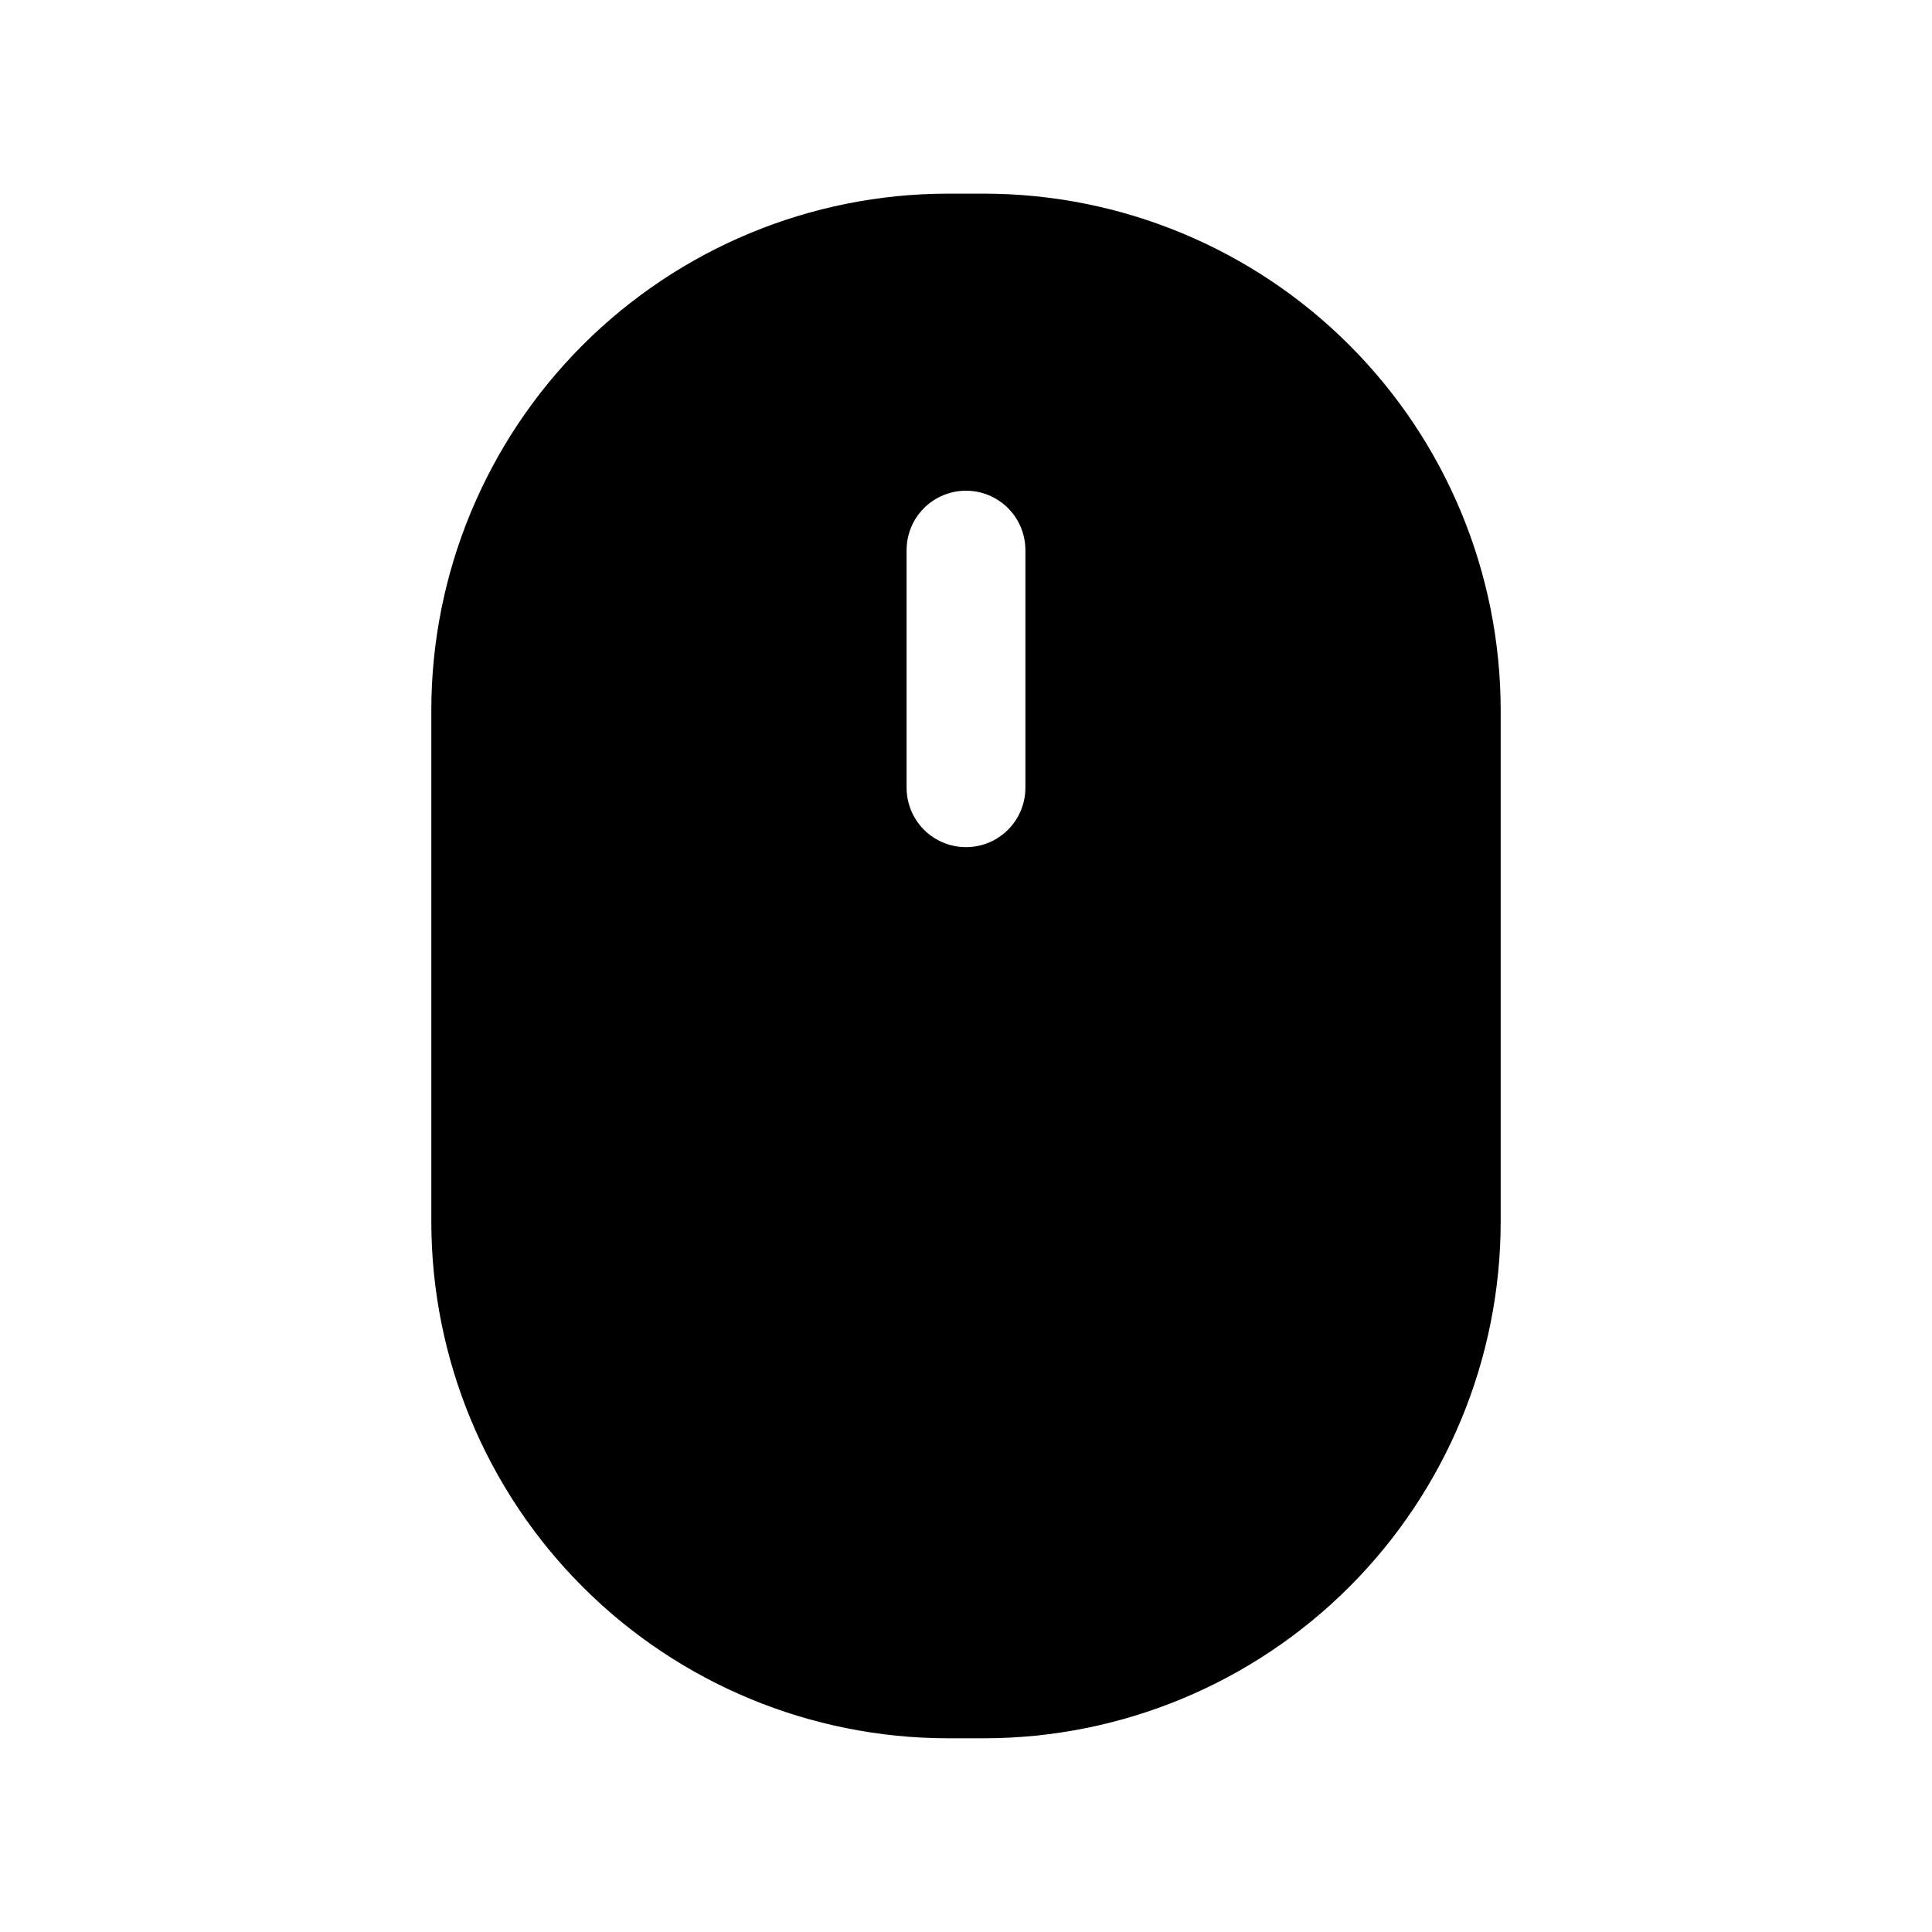 <?xml version="1.0" encoding="UTF-8"?>
<!-- Uploaded to: ICON Repo, www.svgrepo.com, Generator: ICON Repo Mixer Tools -->
<svg fill="#000000" width="800px" height="800px" version="1.1" viewBox="144 144 512 512" xmlns="http://www.w3.org/2000/svg">
 <path d="m404.88 195.32h-9.762c-36.273 0.043-71.047 14.473-96.695 40.121-25.648 25.648-40.078 60.422-40.121 96.695v135.71c0.043 36.273 14.473 71.047 40.121 96.695 25.648 25.652 60.422 40.078 96.695 40.121h9.762c36.273-0.043 71.047-14.469 96.699-40.121 25.648-25.648 40.074-60.422 40.117-96.695v-135.71c-0.043-36.273-14.469-71.047-40.117-96.695-25.652-25.648-60.426-40.078-96.699-40.121zm10.863 157.44c0 5.625-3 10.824-7.871 13.637s-10.875 2.812-15.746 0-7.871-8.012-7.871-13.637v-62.977c0-5.625 3-10.82 7.871-13.633s10.875-2.812 15.746 0 7.871 8.008 7.871 13.633z"/>
</svg>